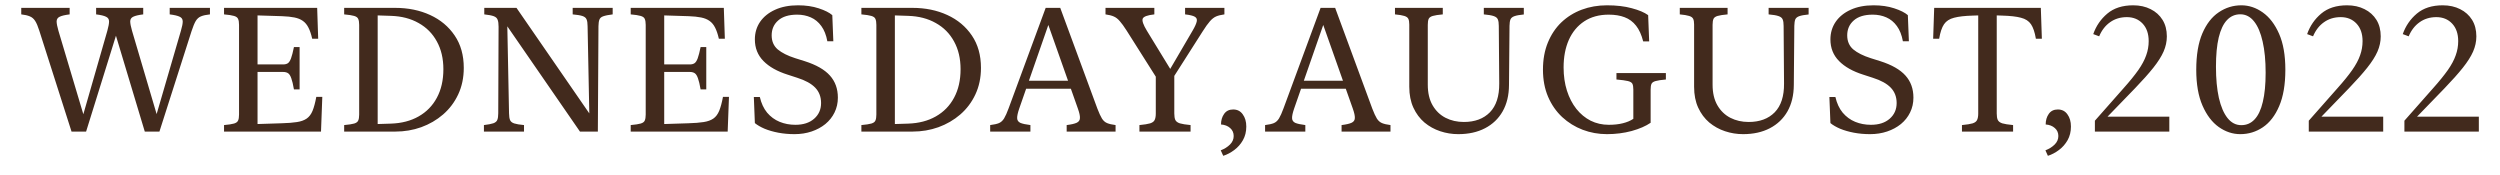 <?xml version="1.0" encoding="UTF-8"?> <svg xmlns="http://www.w3.org/2000/svg" width="114" height="8" viewBox="0 0 114 8" fill="none"> <path d="M1.793 1.402L3.262 6H3.926L5.387 1.309H5.191L6.602 6H7.27L8.734 1.422C8.802 1.214 8.866 1.059 8.926 0.957C8.988 0.855 9.068 0.785 9.164 0.746C9.263 0.704 9.4 0.674 9.574 0.656V0.359H7.738V0.656C7.949 0.682 8.1 0.717 8.191 0.762C8.283 0.803 8.329 0.872 8.332 0.969C8.335 1.065 8.307 1.21 8.25 1.402L7.125 5.262H7.16L6.02 1.402C5.965 1.212 5.938 1.069 5.938 0.973C5.94 0.874 5.987 0.803 6.078 0.762C6.169 0.717 6.32 0.682 6.531 0.656V0.359H4.383V0.656C4.594 0.682 4.743 0.717 4.832 0.762C4.923 0.803 4.97 0.872 4.973 0.969C4.975 1.065 4.949 1.21 4.895 1.402L3.785 5.262H3.816L2.664 1.402C2.609 1.212 2.582 1.069 2.582 0.973C2.585 0.874 2.632 0.803 2.723 0.762C2.814 0.717 2.965 0.682 3.176 0.656V0.359H0.969V0.656C1.133 0.674 1.263 0.704 1.359 0.746C1.458 0.785 1.539 0.854 1.602 0.953C1.667 1.052 1.73 1.202 1.793 1.402ZM14.463 0.359H10.216V0.656C10.425 0.674 10.577 0.698 10.673 0.727C10.77 0.755 10.831 0.801 10.857 0.863C10.886 0.926 10.9 1.016 10.9 1.133V5.227C10.9 5.344 10.886 5.434 10.857 5.496C10.831 5.559 10.77 5.604 10.673 5.633C10.577 5.661 10.425 5.685 10.216 5.703V6H14.638L14.697 4.418H14.423C14.374 4.684 14.317 4.896 14.252 5.055C14.187 5.211 14.098 5.328 13.986 5.406C13.874 5.484 13.726 5.538 13.541 5.566C13.358 5.595 13.127 5.613 12.845 5.621L11.744 5.656V3.281H12.912C13.005 3.281 13.081 3.301 13.138 3.34C13.196 3.379 13.244 3.456 13.283 3.57C13.325 3.682 13.365 3.852 13.404 4.078H13.662V2.145H13.404C13.357 2.374 13.313 2.546 13.271 2.66C13.229 2.772 13.181 2.846 13.127 2.883C13.072 2.919 13 2.938 12.912 2.938H11.744V0.703L12.861 0.738C13.085 0.746 13.274 0.766 13.427 0.797C13.581 0.828 13.709 0.88 13.81 0.953C13.914 1.026 13.999 1.128 14.064 1.258C14.132 1.388 14.189 1.557 14.236 1.766H14.509L14.463 0.359ZM21.148 3.094C21.148 2.518 21.01 2.027 20.734 1.621C20.458 1.212 20.084 0.9 19.613 0.684C19.141 0.467 18.611 0.359 18.023 0.359H15.694V0.656C15.903 0.674 16.055 0.698 16.152 0.727C16.248 0.755 16.309 0.801 16.335 0.863C16.364 0.926 16.378 1.016 16.378 1.133V5.227C16.378 5.344 16.364 5.434 16.335 5.496C16.309 5.559 16.248 5.604 16.152 5.633C16.055 5.661 15.903 5.685 15.694 5.703V6H18.03C18.442 6 18.834 5.934 19.206 5.801C19.581 5.665 19.915 5.471 20.206 5.219C20.498 4.966 20.727 4.661 20.894 4.305C21.063 3.945 21.148 3.542 21.148 3.094ZM20.218 3.156C20.218 3.656 20.119 4.09 19.921 4.457C19.726 4.822 19.448 5.105 19.089 5.309C18.732 5.512 18.312 5.621 17.827 5.637L17.222 5.656V0.703L17.827 0.723C18.312 0.738 18.732 0.848 19.089 1.051C19.448 1.251 19.726 1.531 19.921 1.891C20.119 2.25 20.218 2.672 20.218 3.156ZM23.552 0.359H22.083V0.656C22.278 0.677 22.421 0.704 22.512 0.738C22.606 0.772 22.666 0.827 22.692 0.902C22.721 0.975 22.735 1.081 22.735 1.219L22.72 5.168C22.72 5.298 22.705 5.398 22.677 5.469C22.651 5.536 22.591 5.587 22.497 5.621C22.406 5.652 22.262 5.68 22.067 5.703V6H23.895V5.703C23.695 5.685 23.546 5.66 23.45 5.629C23.354 5.598 23.29 5.547 23.259 5.477C23.23 5.406 23.214 5.302 23.212 5.164L23.13 1.008H23.001L26.446 6H27.262L27.29 1.191C27.292 1.061 27.307 0.962 27.333 0.895C27.359 0.824 27.417 0.773 27.509 0.742C27.602 0.708 27.746 0.68 27.938 0.656V0.359H26.114V0.656C26.317 0.674 26.466 0.699 26.559 0.73C26.656 0.762 26.718 0.812 26.747 0.883C26.778 0.953 26.794 1.057 26.794 1.195L26.876 5.363H27.005L23.552 0.359ZM33.006 0.359H28.76V0.656C28.968 0.674 29.121 0.698 29.217 0.727C29.314 0.755 29.375 0.801 29.401 0.863C29.429 0.926 29.444 1.016 29.444 1.133V5.227C29.444 5.344 29.429 5.434 29.401 5.496C29.375 5.559 29.314 5.604 29.217 5.633C29.121 5.661 28.968 5.685 28.76 5.703V6H33.182L33.241 4.418H32.967C32.918 4.684 32.86 4.896 32.795 5.055C32.73 5.211 32.642 5.328 32.53 5.406C32.418 5.484 32.269 5.538 32.084 5.566C31.902 5.595 31.67 5.613 31.389 5.621L30.288 5.656V3.281H31.456C31.549 3.281 31.625 3.301 31.682 3.34C31.739 3.379 31.788 3.456 31.827 3.57C31.868 3.682 31.909 3.852 31.948 4.078H32.206V2.145H31.948C31.901 2.374 31.857 2.546 31.815 2.66C31.773 2.772 31.725 2.846 31.67 2.883C31.616 2.919 31.544 2.938 31.456 2.938H30.288V0.703L31.405 0.738C31.629 0.746 31.817 0.766 31.971 0.797C32.125 0.828 32.252 0.88 32.354 0.953C32.458 1.026 32.543 1.128 32.608 1.258C32.675 1.388 32.733 1.557 32.78 1.766H33.053L33.006 0.359ZM36.23 6.117C36.509 6.117 36.768 6.077 37.008 5.996C37.247 5.915 37.457 5.802 37.637 5.656C37.816 5.508 37.956 5.332 38.055 5.129C38.156 4.923 38.207 4.698 38.207 4.453C38.207 4.049 38.086 3.714 37.844 3.445C37.602 3.174 37.219 2.956 36.695 2.789L36.258 2.652C35.917 2.543 35.652 2.41 35.465 2.254C35.28 2.095 35.188 1.882 35.188 1.613C35.188 1.335 35.286 1.108 35.484 0.934C35.682 0.757 35.971 0.668 36.352 0.668C36.578 0.668 36.785 0.71 36.973 0.793C37.163 0.876 37.323 1.008 37.453 1.188C37.583 1.365 37.675 1.596 37.727 1.883H38L37.953 0.691C37.818 0.574 37.611 0.47 37.332 0.379C37.056 0.288 36.742 0.242 36.391 0.242C35.987 0.242 35.638 0.31 35.344 0.445C35.05 0.578 34.822 0.762 34.66 0.996C34.501 1.23 34.422 1.497 34.422 1.797C34.422 2.188 34.552 2.516 34.812 2.781C35.073 3.047 35.443 3.255 35.922 3.406L36.355 3.547C36.725 3.664 36.999 3.815 37.176 4C37.353 4.185 37.441 4.418 37.441 4.699C37.441 4.991 37.336 5.229 37.125 5.414C36.914 5.599 36.629 5.691 36.27 5.691C36.012 5.691 35.772 5.646 35.551 5.555C35.329 5.464 35.139 5.324 34.98 5.137C34.824 4.947 34.714 4.708 34.648 4.422H34.375L34.422 5.613C34.536 5.707 34.685 5.793 34.867 5.871C35.052 5.947 35.26 6.007 35.492 6.051C35.724 6.095 35.97 6.117 36.23 6.117ZM44.732 3.094C44.732 2.518 44.594 2.027 44.318 1.621C44.042 1.212 43.668 0.9 43.197 0.684C42.725 0.467 42.196 0.359 41.607 0.359H39.279V0.656C39.487 0.674 39.64 0.698 39.736 0.727C39.832 0.755 39.894 0.801 39.919 0.863C39.948 0.926 39.962 1.016 39.962 1.133V5.227C39.962 5.344 39.948 5.434 39.919 5.496C39.894 5.559 39.832 5.604 39.736 5.633C39.64 5.661 39.487 5.685 39.279 5.703V6H41.615C42.026 6 42.418 5.934 42.791 5.801C43.166 5.665 43.499 5.471 43.791 5.219C44.082 4.966 44.312 4.661 44.478 4.305C44.647 3.945 44.732 3.542 44.732 3.094ZM43.802 3.156C43.802 3.656 43.703 4.09 43.505 4.457C43.31 4.822 43.033 5.105 42.673 5.309C42.317 5.512 41.896 5.621 41.412 5.637L40.806 5.656V0.703L41.412 0.723C41.896 0.738 42.317 0.848 42.673 1.051C43.033 1.251 43.31 1.531 43.505 1.891C43.703 2.25 43.802 2.672 43.802 3.156ZM50.042 4.957L48.347 0.359H47.683L45.995 4.934C45.92 5.139 45.851 5.294 45.788 5.398C45.726 5.5 45.648 5.572 45.554 5.613C45.46 5.652 45.326 5.682 45.152 5.703V6H46.987V5.703C46.777 5.677 46.623 5.643 46.527 5.602C46.433 5.557 46.385 5.486 46.382 5.387C46.379 5.288 46.411 5.143 46.476 4.953L47.87 0.949H47.737L49.152 4.953C49.219 5.141 49.251 5.284 49.245 5.383C49.243 5.482 49.193 5.553 49.097 5.598C49.003 5.642 48.851 5.677 48.64 5.703V6H50.87V5.703C50.706 5.682 50.577 5.652 50.484 5.613C50.39 5.574 50.312 5.505 50.249 5.406C50.187 5.305 50.118 5.155 50.042 4.957ZM46.605 4.047H49.191L49.05 3.68H46.741L46.605 4.047ZM51.372 1.391L52.704 3.496V5.176C52.704 5.301 52.687 5.398 52.653 5.469C52.622 5.539 52.553 5.591 52.446 5.625C52.342 5.656 52.179 5.682 51.958 5.703V6H54.29V5.703C54.071 5.682 53.908 5.656 53.802 5.625C53.697 5.591 53.628 5.539 53.594 5.469C53.563 5.398 53.548 5.301 53.548 5.176V3.461L54.837 1.438C54.969 1.229 55.081 1.073 55.173 0.969C55.264 0.865 55.358 0.792 55.454 0.75C55.553 0.708 55.679 0.677 55.833 0.656V0.359H54.04V0.656C54.253 0.68 54.401 0.715 54.481 0.762C54.565 0.809 54.594 0.882 54.571 0.98C54.55 1.079 54.488 1.217 54.384 1.395L53.29 3.266H53.438L52.294 1.395C52.135 1.132 52.072 0.952 52.106 0.855C52.143 0.757 52.32 0.69 52.638 0.656V0.359H50.411V0.656C50.57 0.677 50.697 0.71 50.794 0.754C50.89 0.796 50.98 0.866 51.063 0.965C51.149 1.061 51.252 1.203 51.372 1.391ZM55.78 7.105C55.957 7.048 56.125 6.96 56.284 6.84C56.445 6.72 56.577 6.57 56.678 6.391C56.78 6.211 56.831 6.004 56.831 5.77C56.831 5.546 56.777 5.361 56.67 5.215C56.566 5.066 56.42 4.992 56.233 4.992C56.05 4.992 55.913 5.06 55.819 5.195C55.725 5.328 55.678 5.488 55.678 5.676C55.85 5.689 55.989 5.743 56.096 5.84C56.203 5.934 56.256 6.055 56.256 6.203C56.256 6.349 56.2 6.478 56.088 6.59C55.976 6.702 55.836 6.79 55.666 6.855L55.78 7.105ZM62.578 4.957L60.883 0.359H60.219L58.531 4.934C58.456 5.139 58.387 5.294 58.324 5.398C58.262 5.5 58.184 5.572 58.09 5.613C57.996 5.652 57.862 5.682 57.688 5.703V6H59.523V5.703C59.312 5.677 59.159 5.643 59.062 5.602C58.969 5.557 58.921 5.486 58.918 5.387C58.915 5.288 58.947 5.143 59.012 4.953L60.406 0.949H60.273L61.688 4.953C61.755 5.141 61.786 5.284 61.781 5.383C61.779 5.482 61.729 5.553 61.633 5.598C61.539 5.642 61.387 5.677 61.176 5.703V6H63.406V5.703C63.242 5.682 63.113 5.652 63.02 5.613C62.926 5.574 62.848 5.505 62.785 5.406C62.723 5.305 62.654 5.155 62.578 4.957ZM59.141 4.047H61.727L61.586 3.68H59.277L59.141 4.047ZM64.263 1.117V3.957C64.263 4.322 64.326 4.639 64.451 4.91C64.576 5.181 64.744 5.406 64.955 5.586C65.168 5.763 65.408 5.896 65.673 5.984C65.939 6.073 66.214 6.117 66.498 6.117C66.966 6.117 67.373 6.027 67.716 5.848C68.063 5.668 68.331 5.411 68.521 5.078C68.711 4.742 68.808 4.342 68.81 3.879L68.834 1.18C68.836 1.052 68.85 0.954 68.877 0.887C68.905 0.819 68.965 0.77 69.056 0.738C69.15 0.704 69.293 0.678 69.486 0.66V0.359H67.662V0.656C67.87 0.674 68.021 0.701 68.115 0.734C68.211 0.766 68.274 0.816 68.302 0.887C68.331 0.954 68.345 1.053 68.345 1.184L68.365 3.805C68.37 4.385 68.228 4.824 67.939 5.121C67.65 5.415 67.254 5.562 66.752 5.562C66.444 5.562 66.166 5.499 65.916 5.371C65.668 5.243 65.472 5.053 65.326 4.801C65.18 4.548 65.107 4.236 65.107 3.863V1.133C65.107 1.016 65.12 0.926 65.146 0.863C65.175 0.801 65.237 0.755 65.334 0.727C65.433 0.698 65.585 0.674 65.791 0.656V0.359H63.611V0.656C63.804 0.674 63.946 0.698 64.037 0.727C64.13 0.755 64.192 0.799 64.22 0.859C64.249 0.917 64.263 1.003 64.263 1.117ZM70.359 3.176C70.359 3.637 70.437 4.049 70.593 4.414C70.749 4.776 70.964 5.085 71.237 5.34C71.511 5.592 71.822 5.785 72.171 5.918C72.523 6.051 72.891 6.117 73.277 6.117C73.672 6.117 74.049 6.069 74.406 5.973C74.762 5.874 75.05 5.749 75.269 5.598V4.086C75.269 3.969 75.282 3.882 75.308 3.824C75.337 3.764 75.4 3.721 75.499 3.695C75.598 3.667 75.753 3.643 75.964 3.625V3.332H73.71V3.625C73.95 3.646 74.123 3.669 74.23 3.695C74.339 3.721 74.408 3.763 74.437 3.82C74.465 3.878 74.48 3.965 74.48 4.082V5.418C74.35 5.507 74.189 5.574 73.999 5.621C73.812 5.668 73.6 5.691 73.362 5.691C73.063 5.691 72.787 5.629 72.534 5.504C72.284 5.376 72.067 5.197 71.882 4.965C71.697 4.73 71.554 4.453 71.452 4.133C71.351 3.812 71.3 3.46 71.3 3.074C71.3 2.6 71.379 2.182 71.538 1.82C71.7 1.458 71.934 1.176 72.241 0.973C72.549 0.77 72.921 0.668 73.359 0.668C73.635 0.668 73.876 0.707 74.081 0.785C74.29 0.863 74.464 0.992 74.605 1.172C74.745 1.349 74.853 1.587 74.929 1.887H75.202L75.156 0.691C74.984 0.566 74.735 0.461 74.409 0.375C74.087 0.286 73.709 0.242 73.277 0.242C72.865 0.242 72.482 0.309 72.128 0.441C71.774 0.574 71.464 0.767 71.198 1.02C70.935 1.272 70.73 1.581 70.581 1.945C70.433 2.307 70.359 2.717 70.359 3.176ZM77.251 1.117V3.957C77.251 4.322 77.313 4.639 77.438 4.91C77.563 5.181 77.731 5.406 77.942 5.586C78.156 5.763 78.395 5.896 78.661 5.984C78.927 6.073 79.201 6.117 79.485 6.117C79.954 6.117 80.36 6.027 80.704 5.848C81.05 5.668 81.319 5.411 81.509 5.078C81.699 4.742 81.795 4.342 81.798 3.879L81.821 1.18C81.824 1.052 81.838 0.954 81.864 0.887C81.893 0.819 81.953 0.77 82.044 0.738C82.138 0.704 82.281 0.678 82.473 0.66V0.359H80.649V0.656C80.858 0.674 81.009 0.701 81.102 0.734C81.199 0.766 81.261 0.816 81.29 0.887C81.319 0.954 81.333 1.053 81.333 1.184L81.352 3.805C81.358 4.385 81.216 4.824 80.927 5.121C80.638 5.415 80.242 5.562 79.739 5.562C79.432 5.562 79.153 5.499 78.903 5.371C78.656 5.243 78.459 5.053 78.313 4.801C78.167 4.548 78.094 4.236 78.094 3.863V1.133C78.094 1.016 78.108 0.926 78.134 0.863C78.162 0.801 78.225 0.755 78.321 0.727C78.42 0.698 78.572 0.674 78.778 0.656V0.359H76.598V0.656C76.791 0.674 76.933 0.698 77.024 0.727C77.118 0.755 77.179 0.799 77.208 0.859C77.237 0.917 77.251 1.003 77.251 1.117ZM85.276 6.117C85.554 6.117 85.814 6.077 86.053 5.996C86.293 5.915 86.502 5.802 86.682 5.656C86.862 5.508 87.001 5.332 87.1 5.129C87.202 4.923 87.252 4.698 87.252 4.453C87.252 4.049 87.131 3.714 86.889 3.445C86.647 3.174 86.264 2.956 85.741 2.789L85.303 2.652C84.962 2.543 84.698 2.41 84.51 2.254C84.325 2.095 84.233 1.882 84.233 1.613C84.233 1.335 84.332 1.108 84.53 0.934C84.728 0.757 85.017 0.668 85.397 0.668C85.623 0.668 85.831 0.71 86.018 0.793C86.208 0.876 86.368 1.008 86.498 1.188C86.629 1.365 86.72 1.596 86.772 1.883H87.045L86.998 0.691C86.863 0.574 86.656 0.47 86.377 0.379C86.101 0.288 85.787 0.242 85.436 0.242C85.032 0.242 84.683 0.31 84.389 0.445C84.095 0.578 83.867 0.762 83.706 0.996C83.547 1.23 83.467 1.497 83.467 1.797C83.467 2.188 83.597 2.516 83.858 2.781C84.118 3.047 84.488 3.255 84.967 3.406L85.401 3.547C85.771 3.664 86.044 3.815 86.221 4C86.398 4.185 86.487 4.418 86.487 4.699C86.487 4.991 86.381 5.229 86.17 5.414C85.959 5.599 85.674 5.691 85.315 5.691C85.057 5.691 84.817 5.646 84.596 5.555C84.375 5.464 84.185 5.324 84.026 5.137C83.87 4.947 83.759 4.708 83.694 4.422H83.42L83.467 5.613C83.582 5.707 83.73 5.793 83.912 5.871C84.097 5.947 84.306 6.007 84.537 6.051C84.769 6.095 85.015 6.117 85.276 6.117ZM93.062 0.359H88.199L88.152 1.766H88.426C88.475 1.471 88.549 1.251 88.648 1.105C88.747 0.96 88.9 0.861 89.106 0.809C89.311 0.754 89.598 0.721 89.965 0.711L90.207 0.703V5.176C90.207 5.301 90.19 5.398 90.156 5.469C90.125 5.539 90.057 5.591 89.953 5.625C89.849 5.656 89.686 5.682 89.465 5.703V6H91.797V5.703C91.576 5.682 91.412 5.656 91.305 5.625C91.201 5.591 91.132 5.539 91.098 5.469C91.066 5.398 91.051 5.301 91.051 5.176V0.703L91.297 0.711C91.667 0.721 91.953 0.754 92.156 0.809C92.362 0.861 92.514 0.96 92.613 1.105C92.712 1.251 92.787 1.471 92.836 1.766H93.109L93.062 0.359ZM93.384 7.105C93.561 7.048 93.729 6.96 93.888 6.84C94.05 6.72 94.181 6.57 94.283 6.391C94.384 6.211 94.435 6.004 94.435 5.77C94.435 5.546 94.382 5.361 94.275 5.215C94.171 5.066 94.025 4.992 93.838 4.992C93.655 4.992 93.517 5.06 93.423 5.195C93.33 5.328 93.283 5.488 93.283 5.676C93.455 5.689 93.594 5.743 93.701 5.84C93.808 5.934 93.861 6.055 93.861 6.203C93.861 6.349 93.805 6.478 93.693 6.59C93.581 6.702 93.44 6.79 93.271 6.855L93.384 7.105ZM98.921 6V5.32H95.941L95.948 5.48L97.359 4.023C97.702 3.667 97.98 3.355 98.191 3.09C98.404 2.822 98.56 2.576 98.659 2.352C98.758 2.125 98.808 1.895 98.808 1.66C98.808 1.368 98.743 1.117 98.612 0.906C98.482 0.695 98.301 0.533 98.07 0.418C97.84 0.301 97.575 0.242 97.273 0.242C96.786 0.242 96.392 0.368 96.093 0.621C95.796 0.871 95.583 1.182 95.452 1.555L95.722 1.656C95.839 1.378 96.006 1.163 96.222 1.012C96.438 0.858 96.692 0.781 96.984 0.781C97.278 0.781 97.517 0.879 97.702 1.074C97.887 1.27 97.98 1.536 97.98 1.875C97.98 2.099 97.942 2.315 97.866 2.523C97.793 2.732 97.674 2.956 97.507 3.195C97.34 3.432 97.116 3.708 96.835 4.023L95.527 5.504V6H98.921ZM102.157 6.117C102.532 6.117 102.874 6.013 103.184 5.805C103.497 5.594 103.746 5.272 103.93 4.84C104.118 4.405 104.212 3.85 104.212 3.176C104.212 2.52 104.117 1.975 103.927 1.543C103.736 1.108 103.488 0.783 103.18 0.566C102.876 0.35 102.55 0.242 102.204 0.242C101.832 0.242 101.489 0.348 101.177 0.559C100.864 0.767 100.614 1.089 100.427 1.523C100.242 1.956 100.149 2.509 100.149 3.184C100.149 3.837 100.244 4.382 100.434 4.816C100.624 5.251 100.872 5.577 101.177 5.793C101.484 6.009 101.811 6.117 102.157 6.117ZM102.204 5.707C101.957 5.707 101.747 5.599 101.575 5.383C101.403 5.167 101.272 4.859 101.18 4.461C101.092 4.062 101.048 3.59 101.048 3.043C101.048 2.509 101.089 2.065 101.173 1.711C101.259 1.357 101.384 1.092 101.548 0.918C101.714 0.741 101.917 0.652 102.157 0.652C102.404 0.652 102.614 0.76 102.786 0.977C102.958 1.193 103.088 1.5 103.177 1.898C103.268 2.294 103.313 2.767 103.313 3.316C103.313 3.85 103.27 4.294 103.184 4.648C103.101 5.003 102.976 5.268 102.809 5.445C102.645 5.62 102.443 5.707 102.204 5.707ZM108.674 6V5.32H105.694L105.702 5.48L107.112 4.023C107.455 3.667 107.733 3.355 107.944 3.09C108.157 2.822 108.314 2.576 108.412 2.352C108.511 2.125 108.561 1.895 108.561 1.66C108.561 1.368 108.496 1.117 108.366 0.906C108.235 0.695 108.054 0.533 107.823 0.418C107.593 0.301 107.328 0.242 107.026 0.242C106.539 0.242 106.146 0.368 105.846 0.621C105.549 0.871 105.336 1.182 105.205 1.555L105.475 1.656C105.592 1.378 105.759 1.163 105.975 1.012C106.191 0.858 106.445 0.781 106.737 0.781C107.031 0.781 107.271 0.879 107.455 1.074C107.64 1.27 107.733 1.536 107.733 1.875C107.733 2.099 107.695 2.315 107.62 2.523C107.547 2.732 107.427 2.956 107.26 3.195C107.093 3.432 106.87 3.708 106.588 4.023L105.28 5.504V6H108.674ZM113.035 6V5.32H110.055L110.062 5.48L111.473 4.023C111.816 3.667 112.094 3.355 112.305 3.09C112.518 2.822 112.674 2.576 112.773 2.352C112.872 2.125 112.922 1.895 112.922 1.66C112.922 1.368 112.857 1.117 112.727 0.906C112.596 0.695 112.415 0.533 112.184 0.418C111.954 0.301 111.689 0.242 111.387 0.242C110.9 0.242 110.507 0.368 110.207 0.621C109.91 0.871 109.697 1.182 109.566 1.555L109.836 1.656C109.953 1.378 110.12 1.163 110.336 1.012C110.552 0.858 110.806 0.781 111.098 0.781C111.392 0.781 111.632 0.879 111.816 1.074C112.001 1.27 112.094 1.536 112.094 1.875C112.094 2.099 112.056 2.315 111.98 2.523C111.908 2.732 111.788 2.956 111.621 3.195C111.454 3.432 111.23 3.708 110.949 4.023L109.641 5.504V6H113.035Z" fill="#422A1D"></path> </svg> 